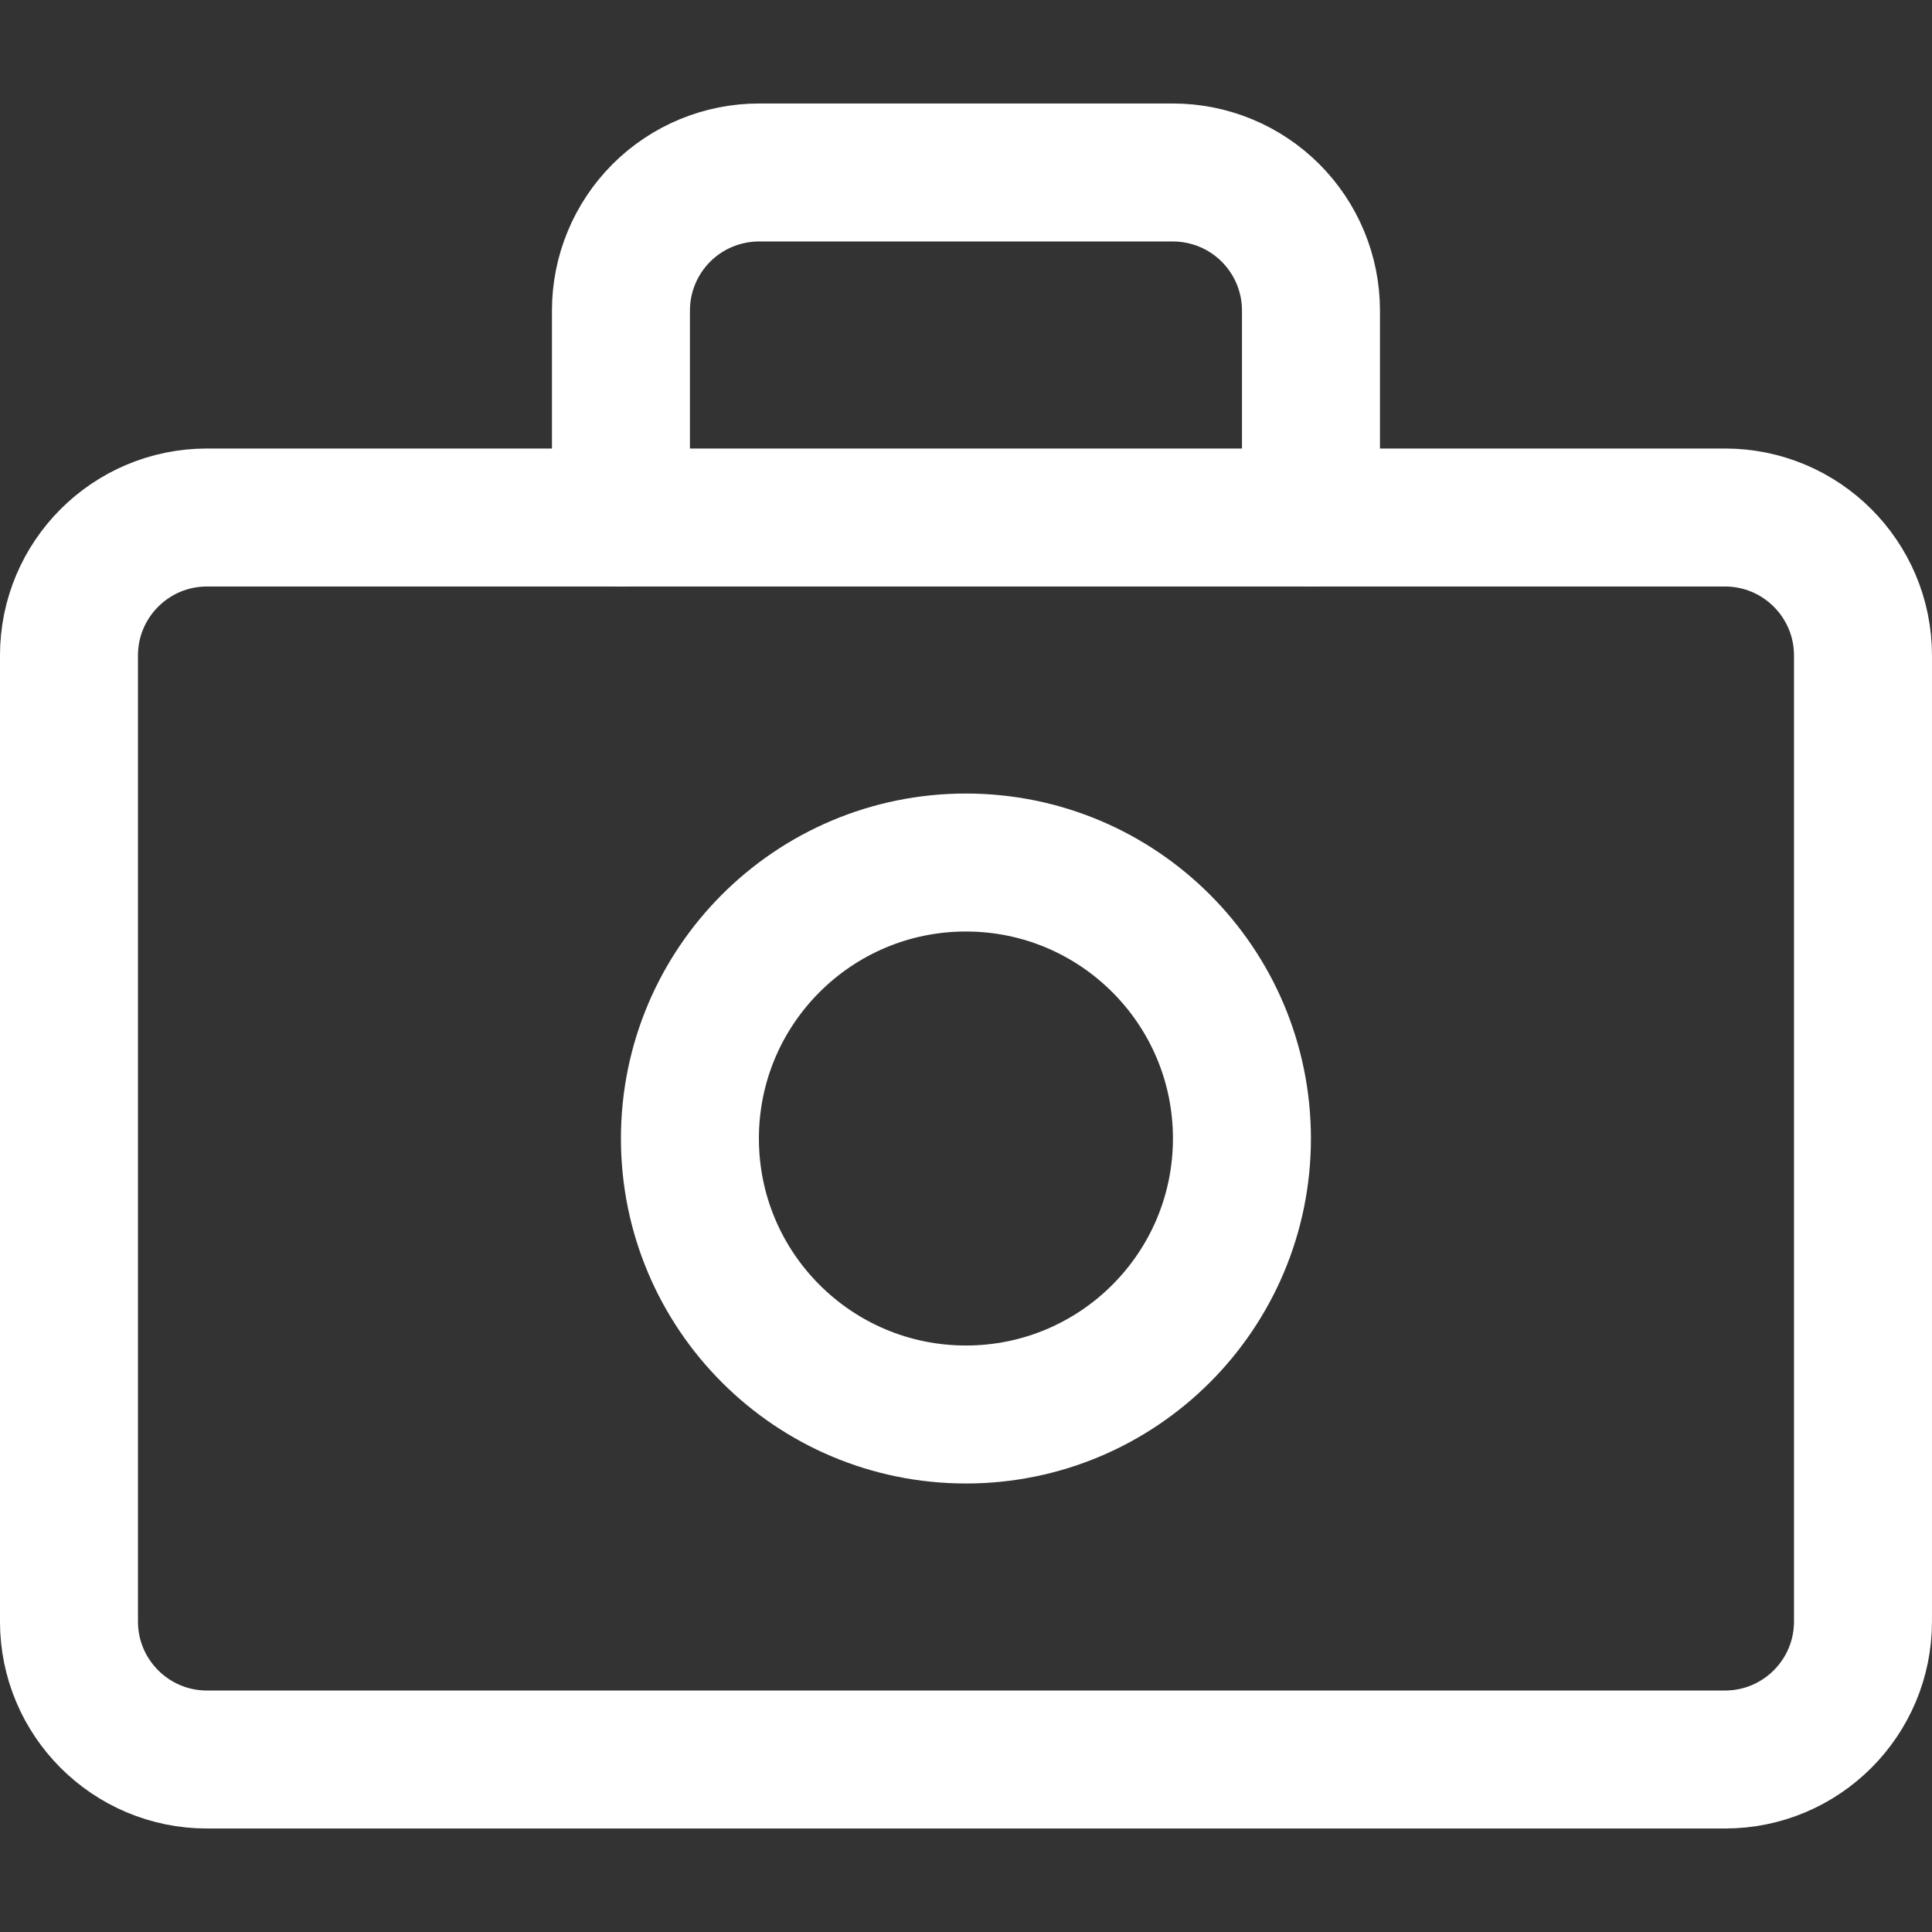 <svg width="50" height="50" viewBox="0 0 50 50" fill="none" xmlns="http://www.w3.org/2000/svg">
<rect x="0" y="0" width="50" height="50" fill="#333333" stroke="none"/>
<path d="M44.642 13.393H5.357C3.384 13.393 1.785 14.992 1.785 16.964V41.964C1.785 43.937 3.384 45.536 5.357 45.536H44.642C46.615 45.536 48.214 43.937 48.214 41.964V16.964C48.214 14.992 46.615 13.393 44.642 13.393Z" stroke="white" stroke-width="3.571" stroke-linecap="round" stroke-linejoin="round"/>
<path d="M24.998 36.607C28.943 36.607 32.141 33.409 32.141 29.464C32.141 25.52 28.943 22.322 24.998 22.322C21.053 22.322 17.855 25.52 17.855 29.464C17.855 33.409 21.053 36.607 24.998 36.607Z" stroke="white" stroke-width="3.571" stroke-linecap="round" stroke-linejoin="round"/>
<path d="M33.928 13.393V8.036C33.928 7.089 33.551 6.18 32.881 5.51C32.212 4.841 31.303 4.464 30.356 4.464H19.642C18.695 4.464 17.786 4.841 17.116 5.51C16.447 6.18 16.07 7.089 16.07 8.036V13.393" stroke="white" stroke-width="3.571" stroke-linecap="round" stroke-linejoin="round"/>
</svg>
